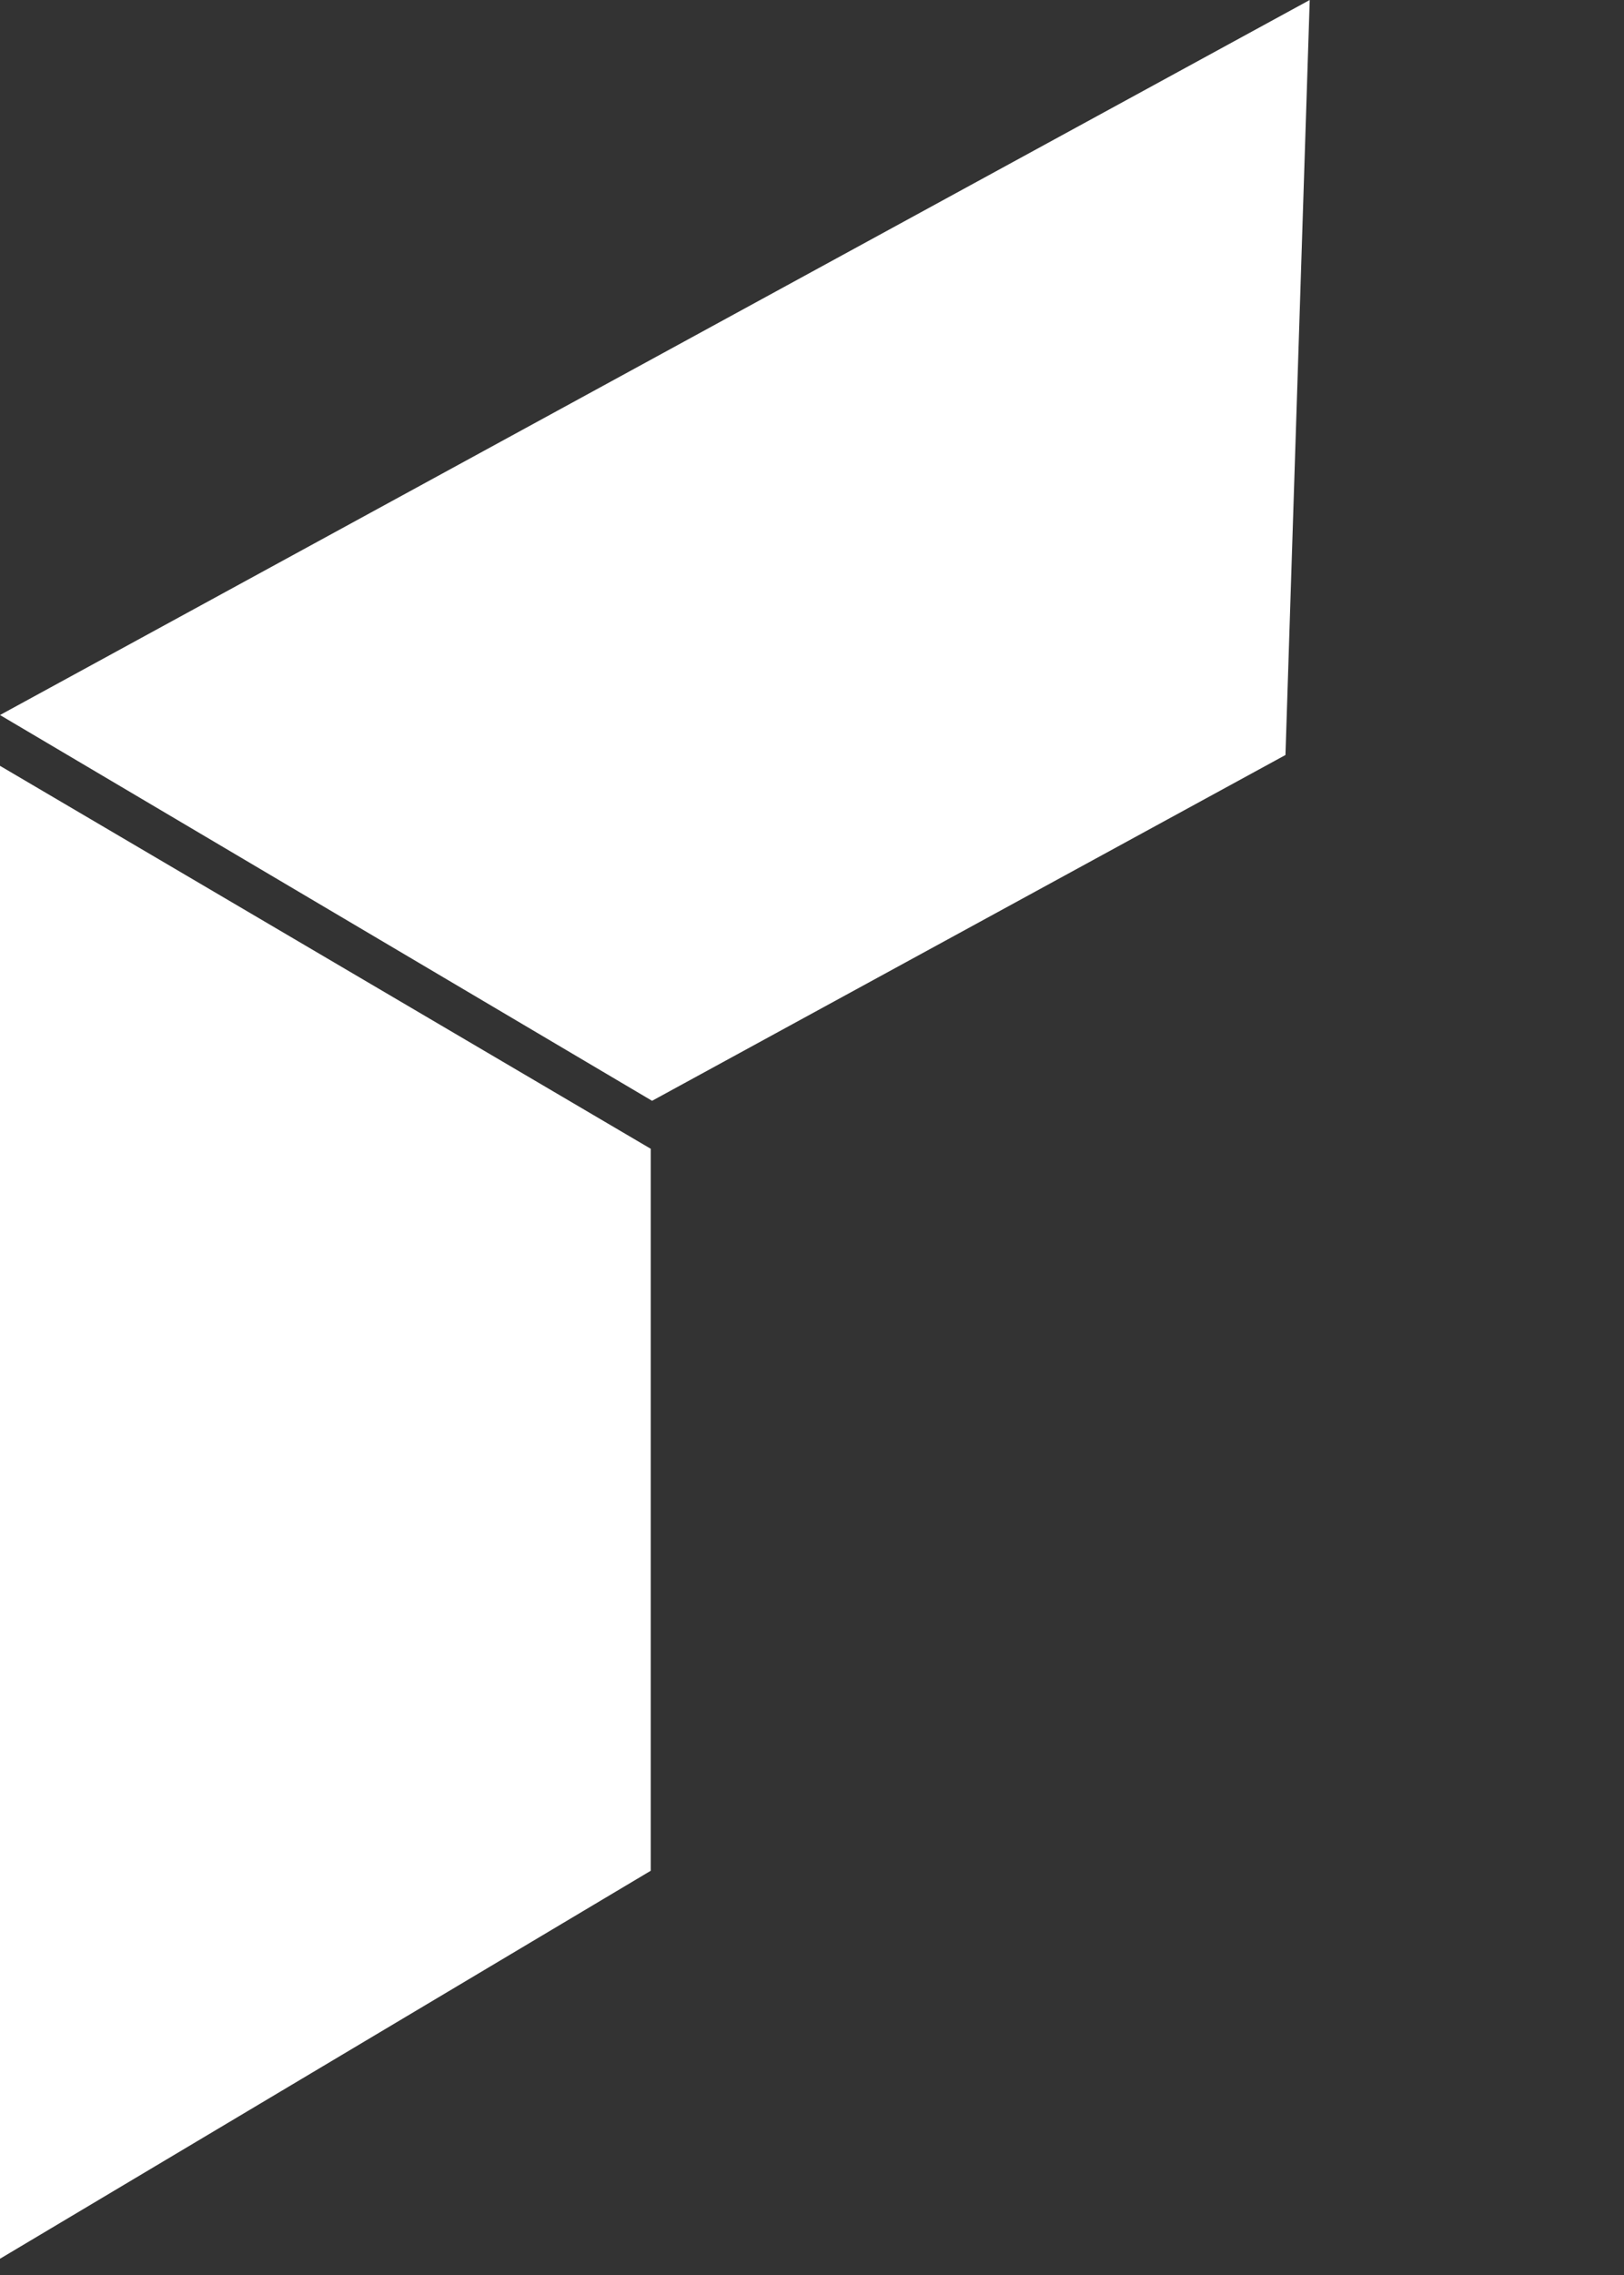 <svg width="50" height="70" viewBox="0 0 50 70" fill="none" xmlns="http://www.w3.org/2000/svg">
<rect x="0" y="0" width="50" height="70" fill="#333333" stroke="none"/>
<path d="M20.035 57.562L0 69.5V23.564L20.035 35.347V57.562Z" fill="white"/>
<path d="M20.076 33.871L0 22.001L40.324 0L39.577 23.231L20.076 33.871Z" fill="white"/>
</svg>
